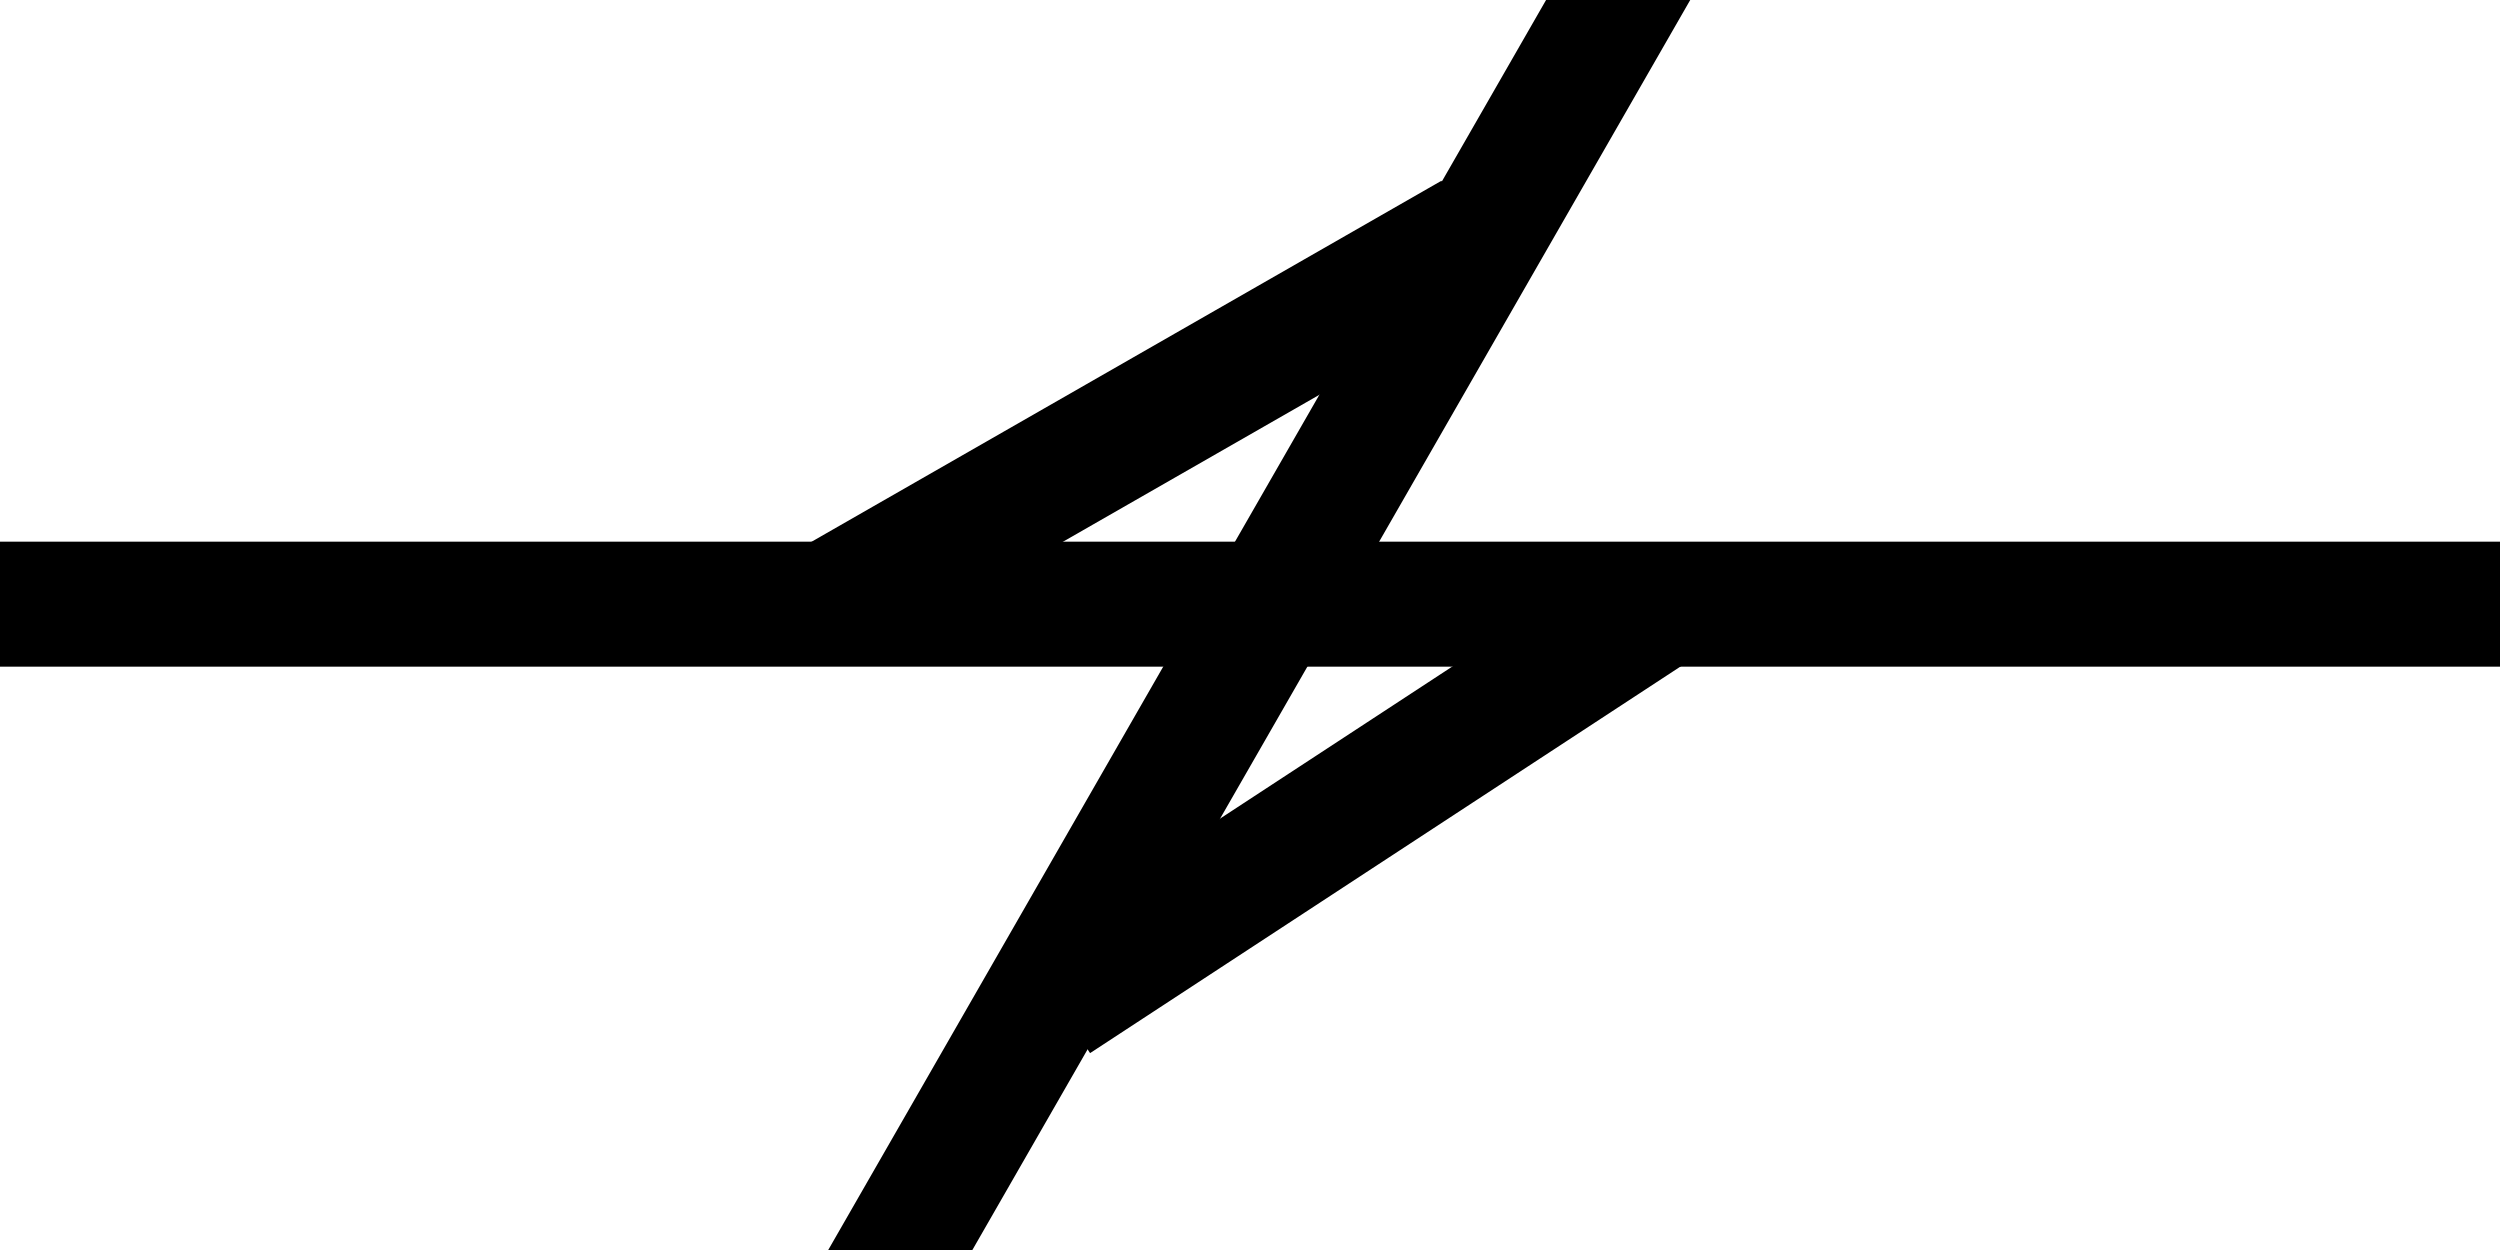 <?xml version="1.0" encoding="UTF-8"?><svg id="a" xmlns="http://www.w3.org/2000/svg" viewBox="0 0 30 15"><defs><style>.b{fill:none;stroke:#000;stroke-linejoin:round;stroke-width:1.5px;}</style></defs><line class="b" x1="30" y1="7.25" y2="7.25"/><line class="b" x1="17.67" y1="2.82" x2="9.94" y2="7.25"/><line class="b" x1="19.94" y1="7.25" x2="12.67" y2="12.01"/><line class="b" x1="21.02" y1="-2.79" x2="8.96" y2="18.21"/></svg>